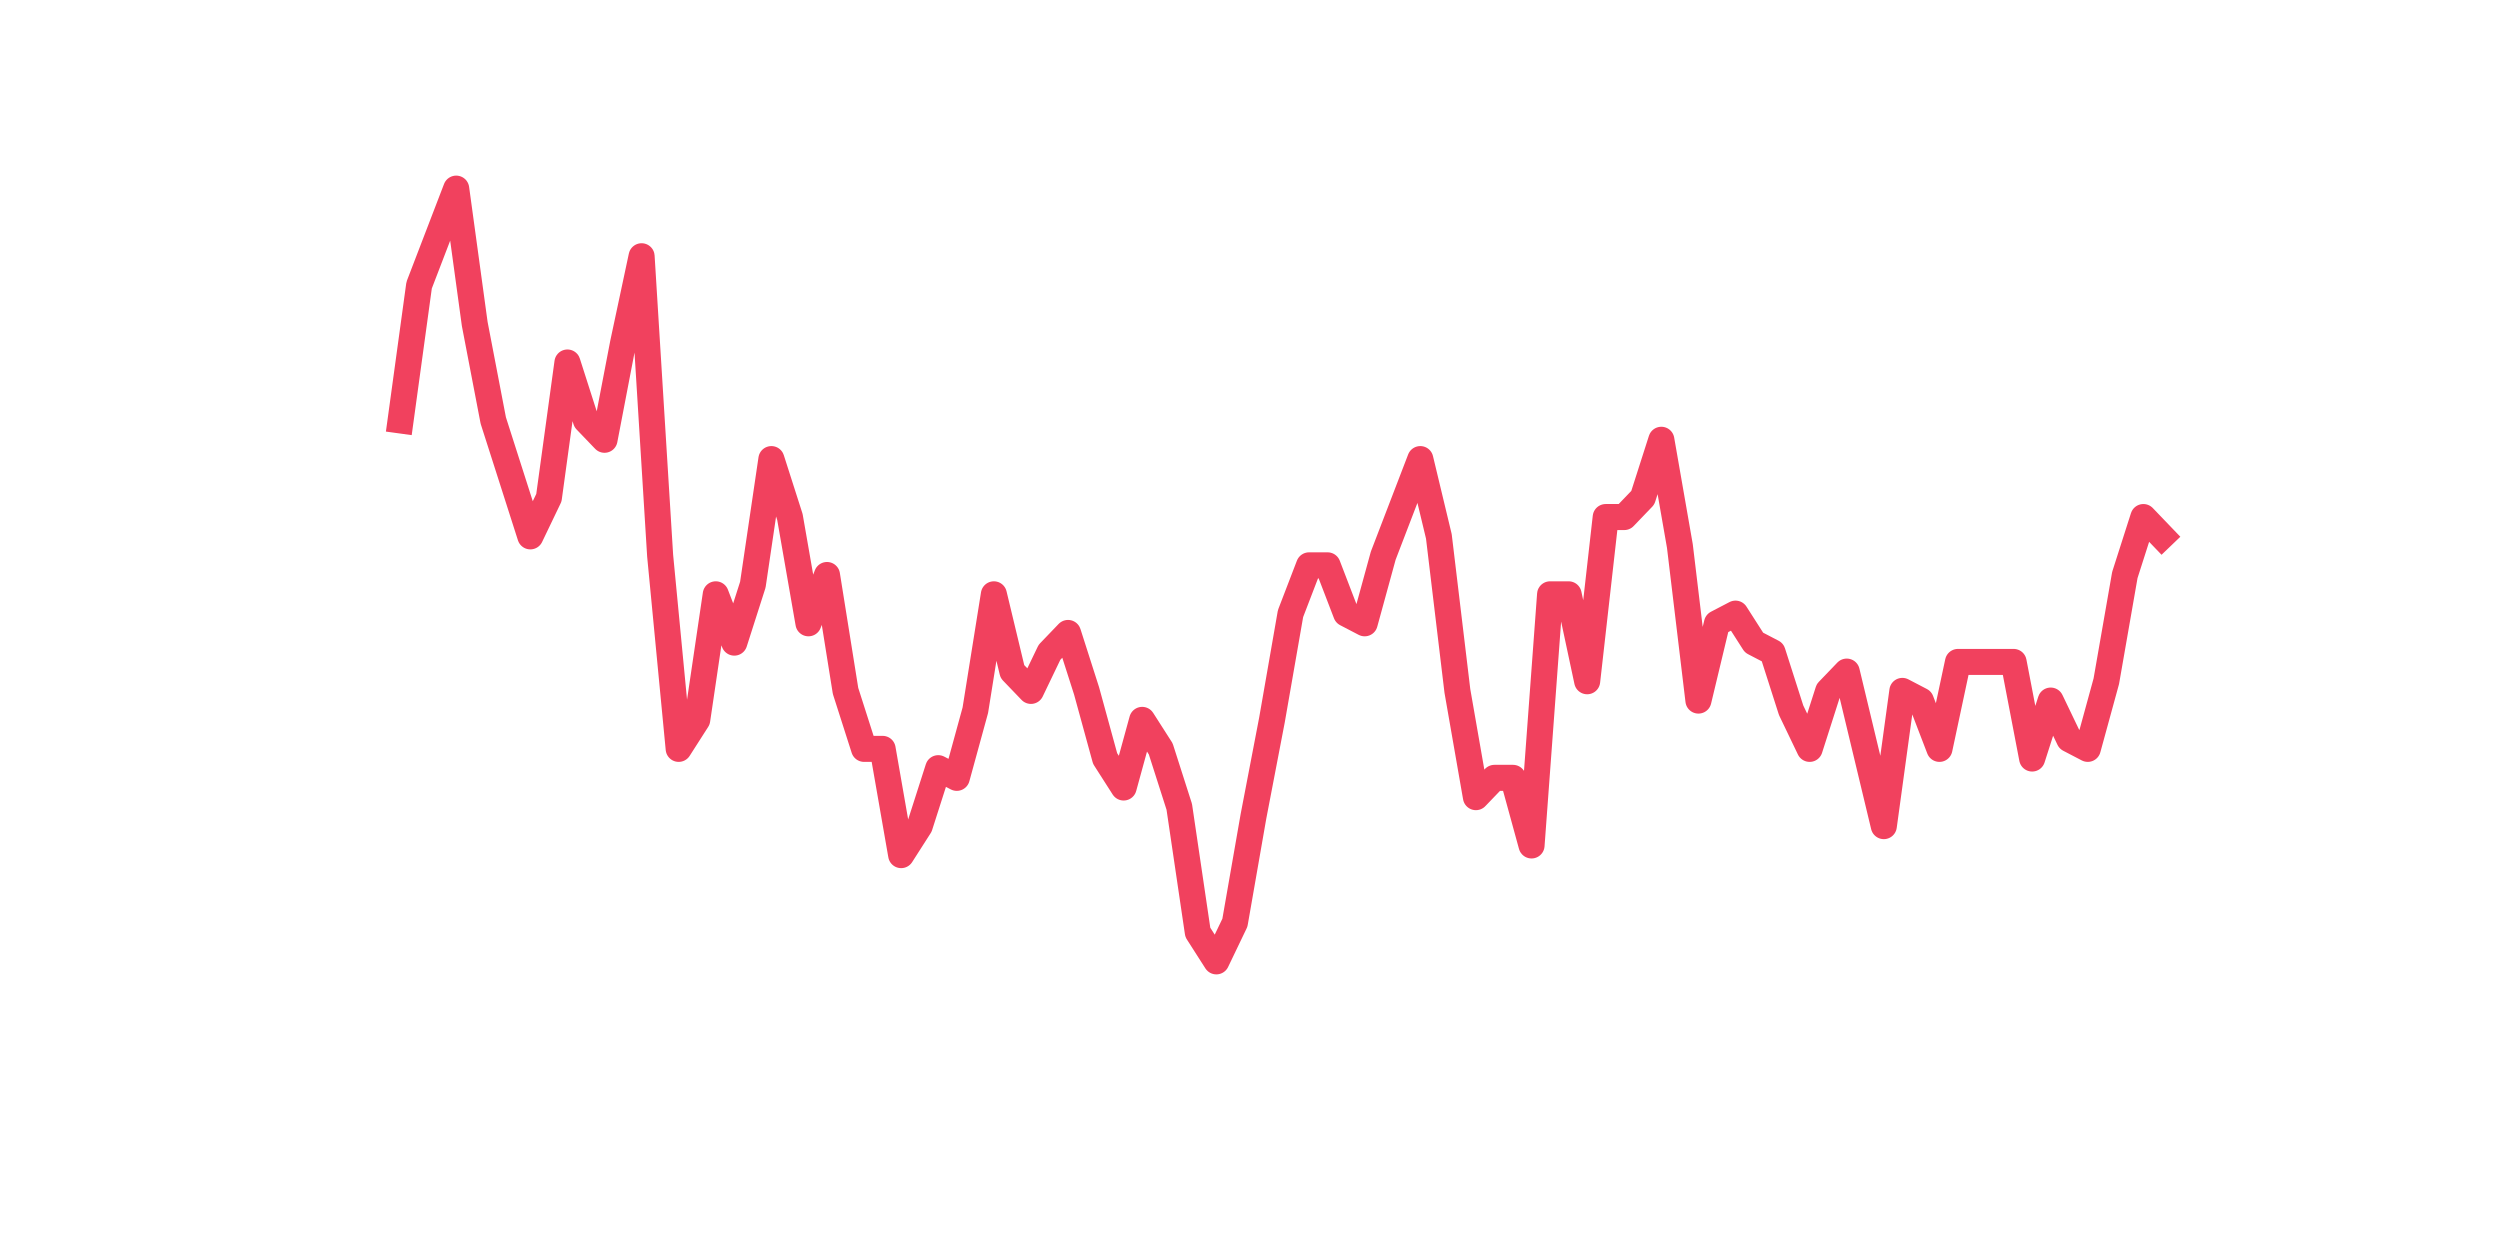 <?xml version="1.0" encoding="utf-8" standalone="no"?>
<!DOCTYPE svg PUBLIC "-//W3C//DTD SVG 1.1//EN"
  "http://www.w3.org/Graphics/SVG/1.1/DTD/svg11.dtd">
<svg xmlns:xlink="http://www.w3.org/1999/xlink" width="144pt" height="72pt" viewBox="0 0 144 72" xmlns="http://www.w3.org/2000/svg" version="1.1">
 <defs>
  <style type="text/css">*{stroke-linejoin: round; stroke-linecap: butt}</style>
 </defs>
 <g id="figure_1">
  <g id="patch_1">
   <path d="M 0 72 
L 144 72 
L 144 0 
L 0 0 
z
" style="fill: #ffffff"/>
  </g>
  <g id="axes_1">
   <g id="line2d_1">
    <path d="M 23.073 24.218 
L 24.141 16.429 
L 25.209 13.647 
L 26.277 10.865 
L 27.344 18.655 
L 28.412 24.218 
L 29.48 27.556 
L 30.548 30.895 
L 31.616 28.669 
L 32.684 20.88 
L 33.752 24.218 
L 34.82 25.331 
L 35.888 19.767 
L 36.956 14.76 
L 38.024 32.007 
L 39.092 43.135 
L 40.16 41.465 
L 41.228 34.233 
L 42.296 37.015 
L 43.364 33.676 
L 44.432 26.444 
L 45.5 29.782 
L 46.567 35.902 
L 47.635 33.12 
L 48.703 39.796 
L 49.771 43.135 
L 50.839 43.135 
L 51.907 49.255 
L 52.975 47.585 
L 54.043 44.247 
L 55.111 44.804 
L 56.179 40.909 
L 57.247 34.233 
L 58.315 38.684 
L 59.383 39.796 
L 60.451 37.571 
L 61.519 36.458 
L 62.587 39.796 
L 63.655 43.691 
L 64.722 45.36 
L 65.79 41.465 
L 66.858 43.135 
L 67.926 46.473 
L 68.994 53.705 
L 70.062 55.375 
L 71.13 53.149 
L 72.198 47.029 
L 73.266 41.465 
L 74.334 35.345 
L 75.402 32.564 
L 76.47 32.564 
L 77.538 35.345 
L 78.606 35.902 
L 79.674 32.007 
L 80.742 29.225 
L 81.81 26.444 
L 82.878 30.895 
L 83.945 39.796 
L 85.013 45.916 
L 86.081 44.804 
L 87.149 44.804 
L 88.217 48.698 
L 89.285 34.233 
L 90.353 34.233 
L 91.421 39.24 
L 92.489 29.782 
L 93.557 29.782 
L 94.625 28.669 
L 95.693 25.331 
L 96.761 31.451 
L 97.829 40.353 
L 98.897 35.902 
L 99.965 35.345 
L 101.033 37.015 
L 102.1 37.571 
L 103.168 40.909 
L 104.236 43.135 
L 105.304 39.796 
L 106.372 38.684 
L 107.44 43.135 
L 108.508 47.585 
L 109.576 39.796 
L 110.644 40.353 
L 111.712 43.135 
L 112.78 38.127 
L 113.848 38.127 
L 114.916 38.127 
L 115.984 38.127 
L 117.052 43.691 
L 118.12 40.353 
L 119.188 42.578 
L 120.256 43.135 
L 121.323 39.24 
L 122.391 33.12 
L 123.459 29.782 
L 124.527 30.895 
" clip-path="url(#pf6db810c62)" style="fill: none; stroke: #f1415e; stroke-width: 1.5; stroke-linecap: square"/>
   </g>
  </g>
 </g>
 <defs>
  <clipPath id="pf6db810c62">
   <rect x="18" y="8.64" width="111.6" height="48.96"/>
  </clipPath>
 </defs>
</svg>
